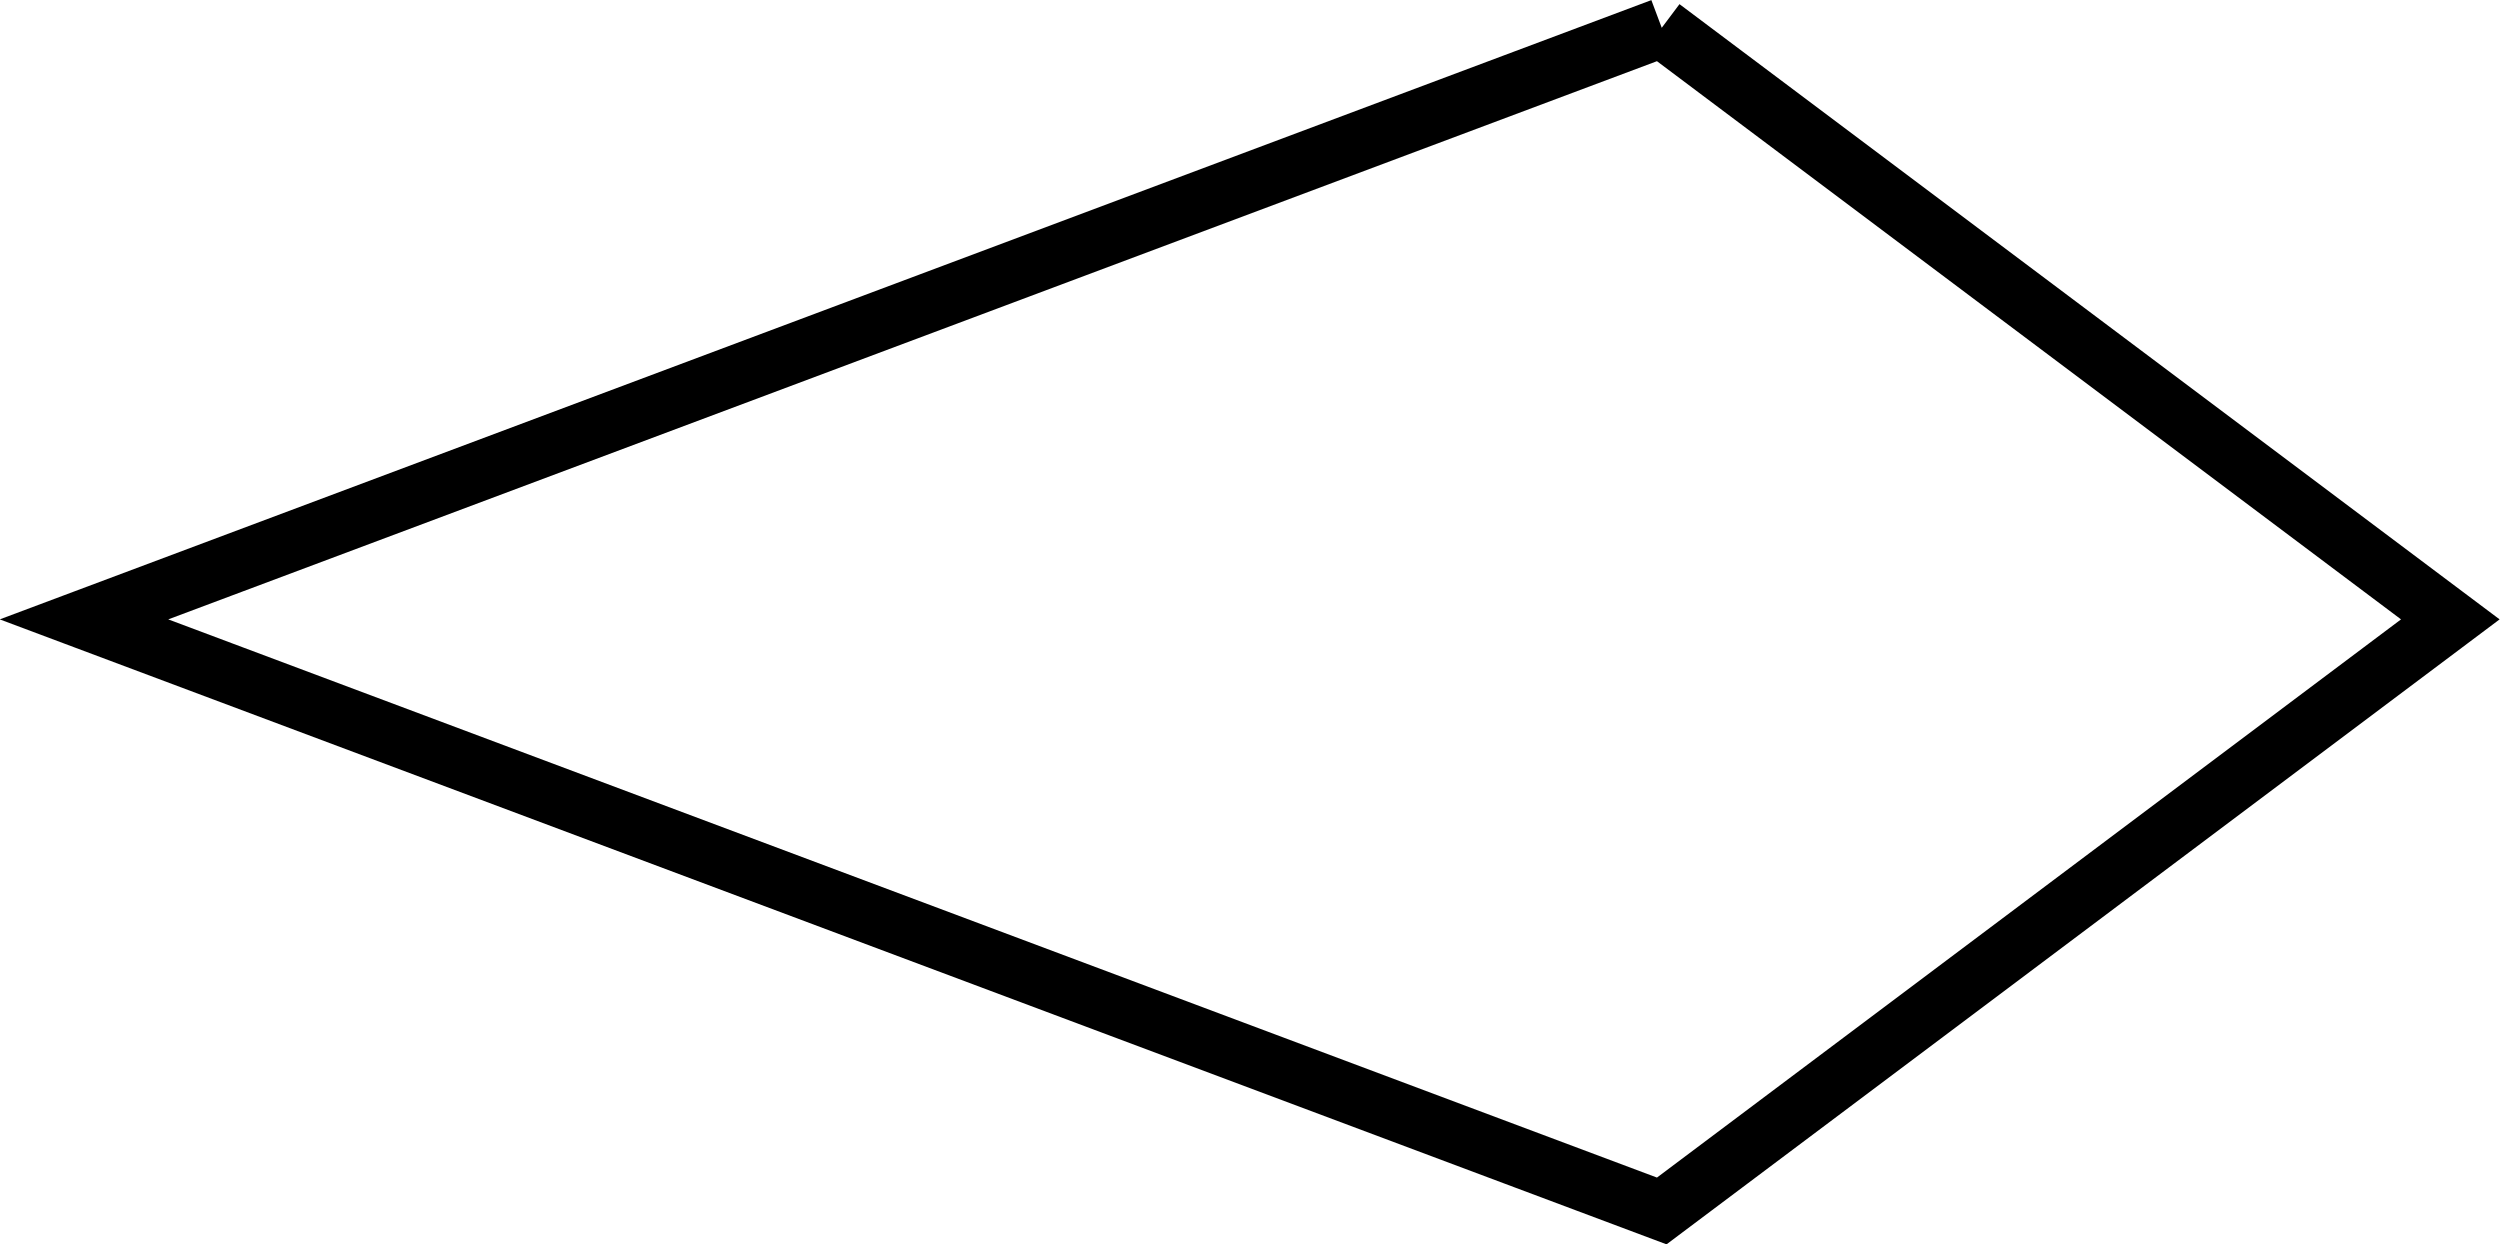 <svg id="Layer_1" data-name="Layer 1" xmlns="http://www.w3.org/2000/svg" viewBox="0 0 42.26 21.03"><defs><style>.cls-1{fill:none;stroke:#000;stroke-miterlimit:10;}</style></defs><title>p38-kite</title><polyline class="cls-1" points="28.09 0.47 41.42 10.47 28.09 20.47 1.42 10.47 28.09 0.47"/></svg>